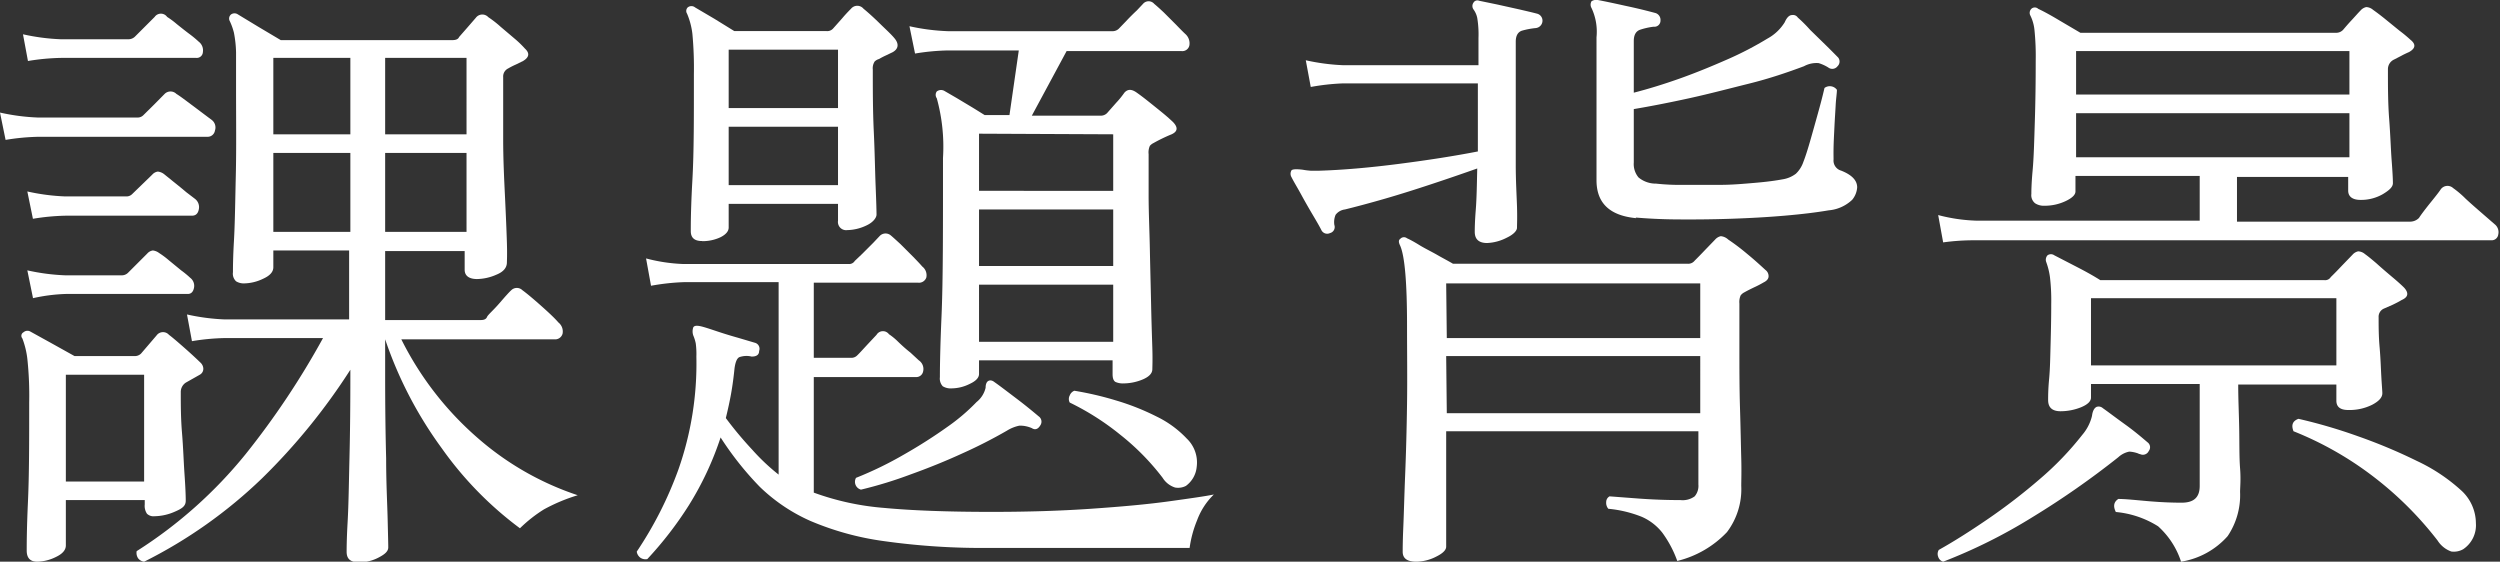 <svg xmlns="http://www.w3.org/2000/svg" viewBox="0 0 201.22 45.21"><rect x="0" y="0" width="201.22" height="45.21" fill="#333333" stroke="none"/><defs><style>.cls-1{fill:#fff;}</style></defs><g id="レイヤー_2" data-name="レイヤー 2"><g id="レイヤー_12" data-name="レイヤー 12"><path class="cls-1" d="M.45,11.26,0,9.06a16.79,16.79,0,0,0,3.05.4h8a.65.65,0,0,0,.5-.2l.88-.87.82-.83a.67.67,0,0,1,.95,0c.17.1.45.3.85.6l1.2.9.8.6a.76.76,0,0,1,.25.85.59.59,0,0,1-.6.5H3.1A17.94,17.94,0,0,0,.45,11.26ZM3,45.21c-.57,0-.85-.3-.85-.9,0-.43,0-1.74.1-3.92s.1-4.84.1-8a28,28,0,0,0-.15-3.52,6.78,6.78,0,0,0-.4-1.63.32.32,0,0,1,.1-.5.47.47,0,0,1,.55-.05l1.63.9L6,28.66h4.8a.72.72,0,0,0,.55-.2L12.6,27a.64.64,0,0,1,1-.05c.27.2.69.56,1.28,1.08s1,.91,1.27,1.17.32.72-.05.95l-1.15.65a.9.9,0,0,0-.4.75c0,1,0,2.1.1,3.3s.13,2.3.2,3.3.1,1.72.1,2.15-.29.63-.87.88a4.18,4.18,0,0,1-1.63.37.76.76,0,0,1-.62-.2,1.14,1.14,0,0,1-.18-.75v-.35H5.3v3.65c0,.37-.27.68-.8.93A3.52,3.52,0,0,1,3,45.21ZM2.25,4.91l-.4-2.15a16.79,16.79,0,0,0,3.05.4h5.45a.76.76,0,0,0,.55-.25l1.55-1.55a.61.61,0,0,1,1,0,6.72,6.72,0,0,1,.78.58c.35.28.7.56,1.05.82a8.43,8.43,0,0,1,.72.6.87.87,0,0,1,.33.83.49.49,0,0,1-.53.47H4.9A17.94,17.94,0,0,0,2.25,4.91Zm.4,12.7-.45-2.2a16.79,16.79,0,0,0,3.05.4h4.9a.65.65,0,0,0,.5-.2l1.6-1.55a.74.74,0,0,1,.45-.25,1,1,0,0,1,.5.2l.78.63c.35.28.7.56,1,.82l.72.55a.84.84,0,0,1,.3.85c-.07.34-.25.5-.55.5H5.3A17.94,17.94,0,0,0,2.65,17.61Zm0,6.35-.45-2.2a16.79,16.79,0,0,0,3.05.4h4.5a.72.72,0,0,0,.55-.2l1.55-1.55a.74.74,0,0,1,.45-.25,1,1,0,0,1,.5.2,6.72,6.72,0,0,1,.78.58l1,.82a7.51,7.51,0,0,1,.73.6.81.81,0,0,1,.3.83c-.07.31-.23.47-.5.47H5.3A14,14,0,0,0,2.65,24ZM5.3,38.76h6.3v-8.6H5.3Zm6.3,6.45a.73.73,0,0,1-.48-.27.78.78,0,0,1-.12-.58,36.27,36.27,0,0,0,8.78-7.82A65,65,0,0,0,26,27.21H18.1a17.94,17.94,0,0,0-2.65.25l-.4-2.15a16.79,16.79,0,0,0,3.05.4h10V20.16H22v1.35c0,.37-.27.68-.83.93a3.63,3.63,0,0,1-1.52.37,1.16,1.16,0,0,1-.65-.17.84.84,0,0,1-.25-.73c0-.3,0-1.14.08-2.52s.1-3.14.15-5.28S19,9.66,19,7.16C19,5.9,19,4.91,19,4.21a9.28,9.28,0,0,0-.17-1.57,5,5,0,0,0-.33-.93.43.43,0,0,1,.1-.55.48.48,0,0,1,.55,0l1.65,1,1.8,1.07H36.4c.3,0,.48-.08.55-.25l.7-.8.65-.75a.65.65,0,0,1,1-.05,8.53,8.53,0,0,1,1,.78l1.18,1a8.09,8.09,0,0,1,.77.75c.4.37.35.7-.15,1l-.57.28a6.06,6.06,0,0,0-.63.32.72.72,0,0,0-.4.7c0,1.6,0,3.25,0,4.95s.08,3.29.15,4.75.12,2.68.15,3.63,0,1.47,0,1.57c0,.44-.28.77-.85,1a4,4,0,0,1-1.55.35c-.63,0-1-.25-1-.75v-1.5H31v5.55h7.7c.27,0,.43-.08.5-.25s.48-.51.95-1.05.78-.9,1-1.1a.64.64,0,0,1,.9,0c.37.27.87.69,1.5,1.25s1.1,1,1.4,1.35a.92.92,0,0,1,.33.9.62.62,0,0,1-.68.45H32.3a25.66,25.66,0,0,0,6.1,7.9,23.45,23.45,0,0,0,8.1,4.65A14.2,14.2,0,0,0,43.78,41a11.26,11.26,0,0,0-1.93,1.52,28.49,28.49,0,0,1-6.3-6.45A32.41,32.41,0,0,1,31,27.31v3q0,3.6.08,6.58c0,2,.09,3.61.12,4.87s.05,2,.05,2.3-.25.54-.75.8a3.3,3.3,0,0,1-1.6.4c-.7,0-1-.28-1-.85,0-.2,0-1,.08-2.4s.1-3.14.15-5.22.07-4.26.07-6.53v-.5a49.8,49.8,0,0,1-7.1,8.73A38.38,38.38,0,0,1,11.6,45.21ZM22,10.81h6.2V4.66H22Zm0,7.85h6.2V12.31H22ZM31,10.81h6.55V4.66H31Zm0,7.85h6.55V12.31H31Z"/><path class="cls-1" d="M52.1,45a.72.72,0,0,1-.57-.12.74.74,0,0,1-.28-.48,30.34,30.34,0,0,0,3.35-6.6,25.7,25.7,0,0,0,1.45-9.1A6.37,6.37,0,0,0,56,27.64,3.26,3.26,0,0,0,55.8,27a1,1,0,0,1,0-.65c.07-.13.25-.16.55-.1s.83.24,1.4.43,1.13.36,1.7.52l1.35.4a.5.5,0,0,1,.3.65q0,.45-.6.45a1.75,1.75,0,0,0-1,.05c-.19.1-.31.4-.38.9-.07.7-.16,1.38-.27,2s-.26,1.31-.43,2a29.83,29.83,0,0,0,2.13,2.55,16.65,16.65,0,0,0,2.12,2V22.71H55.05A17.94,17.94,0,0,0,52.4,23l-.4-2.2a13.6,13.6,0,0,0,3,.45H68.3a.53.53,0,0,0,.5-.25l.6-.57.88-.88L70.8,19a.65.65,0,0,1,.9-.05c.17.14.42.37.78.7l1,1c.33.34.58.6.75.8a.89.89,0,0,1,.33.88.62.62,0,0,1-.68.42H65.5v6.05h3a.65.65,0,0,0,.5-.2c.17-.16.43-.45.8-.85l.75-.8a.6.6,0,0,1,1-.05,4.85,4.85,0,0,1,.73.6c.31.3.63.59,1,.88l.67.62a.84.84,0,0,1,.35.9.56.56,0,0,1-.55.45H65.5v9.3a21.39,21.39,0,0,0,5.65,1.23c2.23.21,5.12.32,8.65.32,2.87,0,5.53-.08,8-.25s4.57-.36,6.3-.6,2.93-.41,3.6-.55a5.6,5.6,0,0,0-1.35,2.08,9.07,9.07,0,0,0-.6,2.22h-16a56.89,56.89,0,0,1-8.63-.55,23,23,0,0,1-5.89-1.62,14,14,0,0,1-4.08-2.75A25.17,25.17,0,0,1,58,35.21a25.07,25.07,0,0,1-2.55,5.45A29.16,29.16,0,0,1,52.1,45Zm4.4-25.6c-.6,0-.9-.26-.9-.8s0-1.81.13-4.12.12-5.16.12-8.53a29.83,29.83,0,0,0-.12-3.22,5.92,5.92,0,0,0-.43-1.63.4.4,0,0,1,.05-.5.47.47,0,0,1,.6,0l1.53.9q1.07.66,1.62,1h7.4a.63.63,0,0,0,.55-.2l.73-.82q.31-.37.72-.78a.65.65,0,0,1,1,0c.33.27.77.66,1.3,1.18s1,.94,1.25,1.27.33.75-.2,1.05l-.52.25a6.18,6.18,0,0,0-.58.3.82.82,0,0,0-.35.2,1,1,0,0,0-.15.65c0,1.64,0,3.31.08,5s.1,3.19.15,4.42.07,2,.07,2.25-.27.63-.82.88a3.71,3.71,0,0,1-1.53.37.66.66,0,0,1-.75-.75V16.41h-8.8v1.9c0,.3-.22.56-.65.78A3.38,3.38,0,0,1,56.5,19.41Zm2.15-10.7h8.8V4h-8.8Zm0,6.2h8.8v-4.7h-8.8ZM69.3,39.41a.65.65,0,0,1-.4-.95,29.21,29.21,0,0,0,3.9-1.9,40.57,40.57,0,0,0,3.45-2.2,15.66,15.66,0,0,0,2.35-2,2.07,2.07,0,0,0,.73-1.15c0-.3.09-.48.22-.55s.3-.06.5.1c.43.3,1,.74,1.78,1.33s1.34,1.06,1.77,1.42a.52.52,0,0,1,.15.7c-.2.34-.43.42-.7.25a2.35,2.35,0,0,0-1-.2,3.09,3.09,0,0,0-1,.4,38.91,38.91,0,0,1-3.52,1.8c-1.39.64-2.8,1.21-4.25,1.73A33.8,33.8,0,0,1,69.3,39.41Zm7.3-8.15a1.23,1.23,0,0,1-.72-.17.91.91,0,0,1-.23-.73c0-.26,0-1.89.13-4.87s.12-7.24.12-12.78a14.65,14.65,0,0,0-.5-4.8.47.47,0,0,1,0-.55.56.56,0,0,1,.6-.05l1,.58,1.25.75c.41.25.74.46,1,.62h2L82,4.06h-5.7a17.94,17.94,0,0,0-2.65.25l-.45-2.2a17,17,0,0,0,3.1.4h13.2a.72.72,0,0,0,.55-.2l.58-.6q.42-.45.87-.87L92,.31a.59.59,0,0,1,.9,0c.17.14.43.37.78.7l1,1q.49.51.75.75a1,1,0,0,1,.3.9.58.58,0,0,1-.65.45H85.85l-2.8,5.2h5.5a.72.72,0,0,0,.55-.2l.75-.85a6.94,6.94,0,0,0,.65-.8c.27-.3.58-.3,1,0,.2.14.5.36.9.68s.79.63,1.18.95.65.56.82.72c.43.44.4.77-.1,1a12.9,12.9,0,0,0-1.45.7.91.91,0,0,0-.3.23,1.29,1.29,0,0,0-.1.67c0,.84,0,1.94,0,3.3s.07,2.82.1,4.35.07,3,.1,4.43.07,2.6.1,3.55,0,1.51,0,1.67c0,.34-.26.61-.77.83a4.08,4.08,0,0,1-1.53.32,1.46,1.46,0,0,1-.67-.12c-.15-.09-.23-.29-.23-.63V29H78.8v1.1c0,.3-.25.57-.75.8A3.31,3.31,0,0,1,76.6,31.26Zm2.2-15.9H89.6V10.81l-10.8-.05Zm0,6.05H89.6V16.86H78.8Zm0,6.1H89.6v-4.6H78.8Zm16.65,11.6a1.37,1.37,0,0,1-.87.13,1.83,1.83,0,0,1-1-.78A19.47,19.47,0,0,0,90.18,35a21,21,0,0,0-4.08-2.6.61.61,0,0,1,0-.57.66.66,0,0,1,.37-.38,25.84,25.84,0,0,1,3.35.78,19.49,19.49,0,0,1,3.28,1.3,8.29,8.29,0,0,1,2.42,1.77,2.66,2.66,0,0,1,.8,2.28A2.14,2.14,0,0,1,95.45,39.11Z"/><path class="cls-1" d="M119.7,19.56q-1,0-1-.9c0-.16,0-.75.08-1.75s.09-2.11.12-3.35c-1.13.4-2.35.82-3.65,1.25s-2.56.83-3.77,1.18-2.3.64-3.23.87a1.1,1.1,0,0,0-.75.43,1.5,1.5,0,0,0-.1.82.5.5,0,0,1-.35.65.52.52,0,0,1-.7-.25c-.13-.26-.36-.66-.68-1.2s-.63-1.08-.94-1.65-.58-1-.78-1.4a.54.54,0,0,1,0-.55c.1-.1.4-.11.9-.05a6,6,0,0,0,.63.08l.72,0c1.93-.06,4.07-.25,6.4-.55s4.45-.63,6.35-1c0-.53,0-1.05,0-1.55s0-1,0-1.4V6.71h-10.8A17.94,17.94,0,0,0,105.5,7l-.4-2.15a16.79,16.79,0,0,0,3.05.4H119V3.06a8.15,8.15,0,0,0-.1-1.62,1.79,1.79,0,0,0-.3-.68.47.47,0,0,1,0-.55.36.36,0,0,1,.45-.15l1.45.3,1.8.4c.6.14,1.08.25,1.45.35a.58.58,0,0,1,.4.6.6.6,0,0,1-.55.55,6.32,6.32,0,0,0-1.07.2c-.35.1-.53.4-.53.9v5.9c0,1.37,0,2.71,0,4s.07,2.43.1,3.35,0,1.49,0,1.72-.27.54-.82.8A3.77,3.77,0,0,1,119.7,19.56ZM114,45.21c-.73,0-1.1-.26-1.1-.8,0-.2,0-.86.05-2s.08-2.53.15-4.23.12-3.59.15-5.67,0-4.19,0-6.33q0-5.14-.55-6.4c-.13-.26-.15-.45,0-.55a.4.4,0,0,1,.55-.05c.23.1.58.29,1,.55s1,.54,1.45.8.92.5,1.25.7h18.9a.66.66,0,0,0,.55-.25c.2-.2.47-.47.8-.82l.85-.88a.85.85,0,0,1,.45-.27,1,1,0,0,1,.6.27,17.31,17.31,0,0,1,1.52,1.15c.66.54,1.15,1,1.48,1.3a.62.62,0,0,1,.25.5c0,.2-.13.37-.4.5a7.86,7.86,0,0,1-.77.4c-.29.14-.55.27-.78.4a.84.84,0,0,0-.3.25,1.32,1.32,0,0,0-.1.65v3.45c0,1.74,0,3.39.05,5s.07,2.93.1,4,0,1.86,0,2.22a5.73,5.73,0,0,1-1.15,3.73,8.18,8.18,0,0,1-4,2.32,8.94,8.94,0,0,0-1.2-2.27,4.28,4.28,0,0,0-1.65-1.28,9.7,9.7,0,0,0-2.7-.65.74.74,0,0,1-.17-.55.52.52,0,0,1,.27-.45l2.38.18c1.11.08,2.22.12,3.32.12a1.64,1.64,0,0,0,1.15-.3,1.29,1.29,0,0,0,.3-.95V34.71H116.4V44c0,.27-.27.54-.8.8A3.59,3.59,0,0,1,114,45.21Zm2.45-18h20.4v-4.4H116.4Zm0,6.05h20.4V28.66H116.4Zm15.25-15.7c-2.13-.2-3.2-1.21-3.2-3.05V3a4.48,4.48,0,0,0-.4-2.35.54.54,0,0,1,0-.55.7.7,0,0,1,.5-.1q.8.15,2.28.48c1,.21,1.77.41,2.37.57a.58.58,0,0,1,.4.6.49.49,0,0,1-.55.5,5.54,5.54,0,0,0-1.05.23c-.37.11-.55.42-.55.92V7.46c1.17-.3,2.41-.68,3.73-1.15s2.6-1,3.85-1.55a26.88,26.88,0,0,0,3.17-1.65,3.72,3.72,0,0,0,1.4-1.32c.17-.39.37-.58.6-.58a.46.46,0,0,1,.45.2c.27.24.61.56,1,1l1.25,1.22c.41.4.74.74,1,1a.52.52,0,0,1-.05.7.53.53,0,0,1-.75.1,3.24,3.24,0,0,0-.77-.35,2.1,2.1,0,0,0-1.18.25c-1.33.5-2.81,1-4.42,1.4s-3.23.83-4.83,1.18-3.08.64-4.45.87v4.3a1.68,1.68,0,0,0,.38,1.2,2.18,2.18,0,0,0,1.42.5,17.78,17.78,0,0,0,2.18.1c.91,0,1.89,0,2.92,0s2-.09,2.93-.17,1.64-.18,2.17-.28a2.34,2.34,0,0,0,1.05-.45,2.36,2.36,0,0,0,.6-.95c.17-.43.37-1.06.6-1.87s.46-1.63.68-2.43.35-1.35.42-1.65a.71.71,0,0,1,1,.15c0,.27-.07.68-.1,1.23s-.07,1.13-.1,1.75-.06,1.17-.07,1.67,0,.82,0,.95a.84.84,0,0,0,.6.9c.87.34,1.3.79,1.3,1.35a1.75,1.75,0,0,1-.4,1,3.13,3.13,0,0,1-1.9.85c-1,.17-2.15.31-3.55.43s-2.86.2-4.37.25-2.95.06-4.3.05S132.48,17.58,131.65,17.51Z"/><path class="cls-1" d="M156.4,45.21a.59.59,0,0,1-.4-.4.62.62,0,0,1,.05-.55q1.69-.94,3.9-2.45a47.11,47.11,0,0,0,4.25-3.27A24.66,24.66,0,0,0,167.6,35a3.68,3.68,0,0,0,.78-1.52c.05-.39.17-.63.37-.73a.5.5,0,0,1,.5.1c.43.3,1,.74,1.78,1.3s1.35,1.05,1.82,1.45a.49.49,0,0,1,.1.7.52.52,0,0,1-.7.25.32.32,0,0,1-.15-.05,2.42,2.42,0,0,0-.72-.15,1.82,1.82,0,0,0-.88.45,68.28,68.28,0,0,1-6.92,4.83A43.1,43.1,0,0,1,156.4,45.21Zm0-25.7-.4-2.2a13.6,13.6,0,0,0,3.05.45h18v-3.6h-10v1.25c0,.27-.27.53-.8.78a3.94,3.94,0,0,1-1.7.37,1.27,1.27,0,0,1-.75-.2.83.83,0,0,1-.3-.75c0-.16,0-.79.1-1.87s.13-2.42.18-4,.07-3.19.07-4.83a20.84,20.84,0,0,0-.1-2.5,3.42,3.42,0,0,0-.35-1.2.46.46,0,0,1,.1-.5.4.4,0,0,1,.55,0c.43.2,1,.51,1.7.93l1.7,1h20.6a.76.76,0,0,0,.55-.25c.17-.2.39-.46.68-.77s.52-.58.72-.78a.85.85,0,0,1,.45-.27.89.89,0,0,1,.55.22c.2.14.5.36.9.68l1.23,1a11,11,0,0,1,.87.72c.47.37.43.7-.1,1-.23.1-.44.2-.62.3l-.58.3a.85.85,0,0,0-.5.8c0,1.37,0,2.7.1,4s.13,2.41.2,3.33.1,1.52.1,1.82-.27.56-.8.88a3.5,3.5,0,0,1-1.8.47c-.63,0-1-.25-1-.75v-1.1h-8.95v3.6h13.9a1,1,0,0,0,.75-.3q.25-.39.9-1.2c.43-.53.72-.9.85-1.1a.67.67,0,0,1,1-.1,7.63,7.63,0,0,1,1,.85c.43.4.88.79,1.33,1.18s.77.67,1,.87a.81.81,0,0,1,.3.83.53.53,0,0,1-.55.47h-41.6A17.94,17.94,0,0,0,156.4,19.51Zm19.15,25.7a6.53,6.53,0,0,0-1.85-2.85,7.69,7.69,0,0,0-3.4-1.15c-.23-.46-.17-.81.2-1.05.57,0,1.38.09,2.43.18s1.94.12,2.67.12c1,0,1.45-.45,1.45-1.35v-8.2H168.3V32c0,.3-.27.56-.8.78a4.44,4.44,0,0,1-1.65.32q-1,0-1-.9c0-.3,0-.86.08-1.7s.09-1.79.12-2.87.05-2.14.05-3.18a16.09,16.09,0,0,0-.1-2.12,5.68,5.68,0,0,0-.3-1.23.53.53,0,0,1,.1-.55.47.47,0,0,1,.55,0l1.8.93c.8.41,1.43.77,1.9,1.07h18.05a.53.53,0,0,0,.5-.25c.27-.26.57-.57.9-.92l.85-.88a.85.85,0,0,1,.45-.27.89.89,0,0,1,.55.22q.3.21.93.75c.41.37.84.74,1.27,1.1s.75.65.95.85c.4.44.33.77-.2,1-.23.14-.47.26-.72.38l-.73.32a.72.72,0,0,0-.4.7c0,.7,0,1.5.08,2.4s.1,1.7.14,2.4.08,1.14.08,1.3c0,.34-.27.64-.82.93A4.1,4.1,0,0,1,189,33c-.63,0-.95-.25-.95-.75v-1.3h-7.9c0,1.2.06,2.4.08,3.6s0,2.25.07,3.15,0,1.54,0,1.9a5.91,5.91,0,0,1-1,3.55A6.35,6.35,0,0,1,175.55,45.21ZM167.1,7.61h22V4.11h-22Zm0,5.05h22V9.11h-22Zm1.2,16.75h19.75V24H168.3Zm29.95,14.8a1.52,1.52,0,0,1-.95.18,2.15,2.15,0,0,1-1.1-.88A28,28,0,0,0,191,38.34a27,27,0,0,0-6.4-3.63c-.2-.5-.07-.83.4-1a42.14,42.14,0,0,1,4.78,1.4,43,43,0,0,1,4.77,2,14.22,14.22,0,0,1,3.5,2.32,3.59,3.59,0,0,1,1.23,2.68A2.32,2.32,0,0,1,198.25,44.21Z"/></g></g></svg>